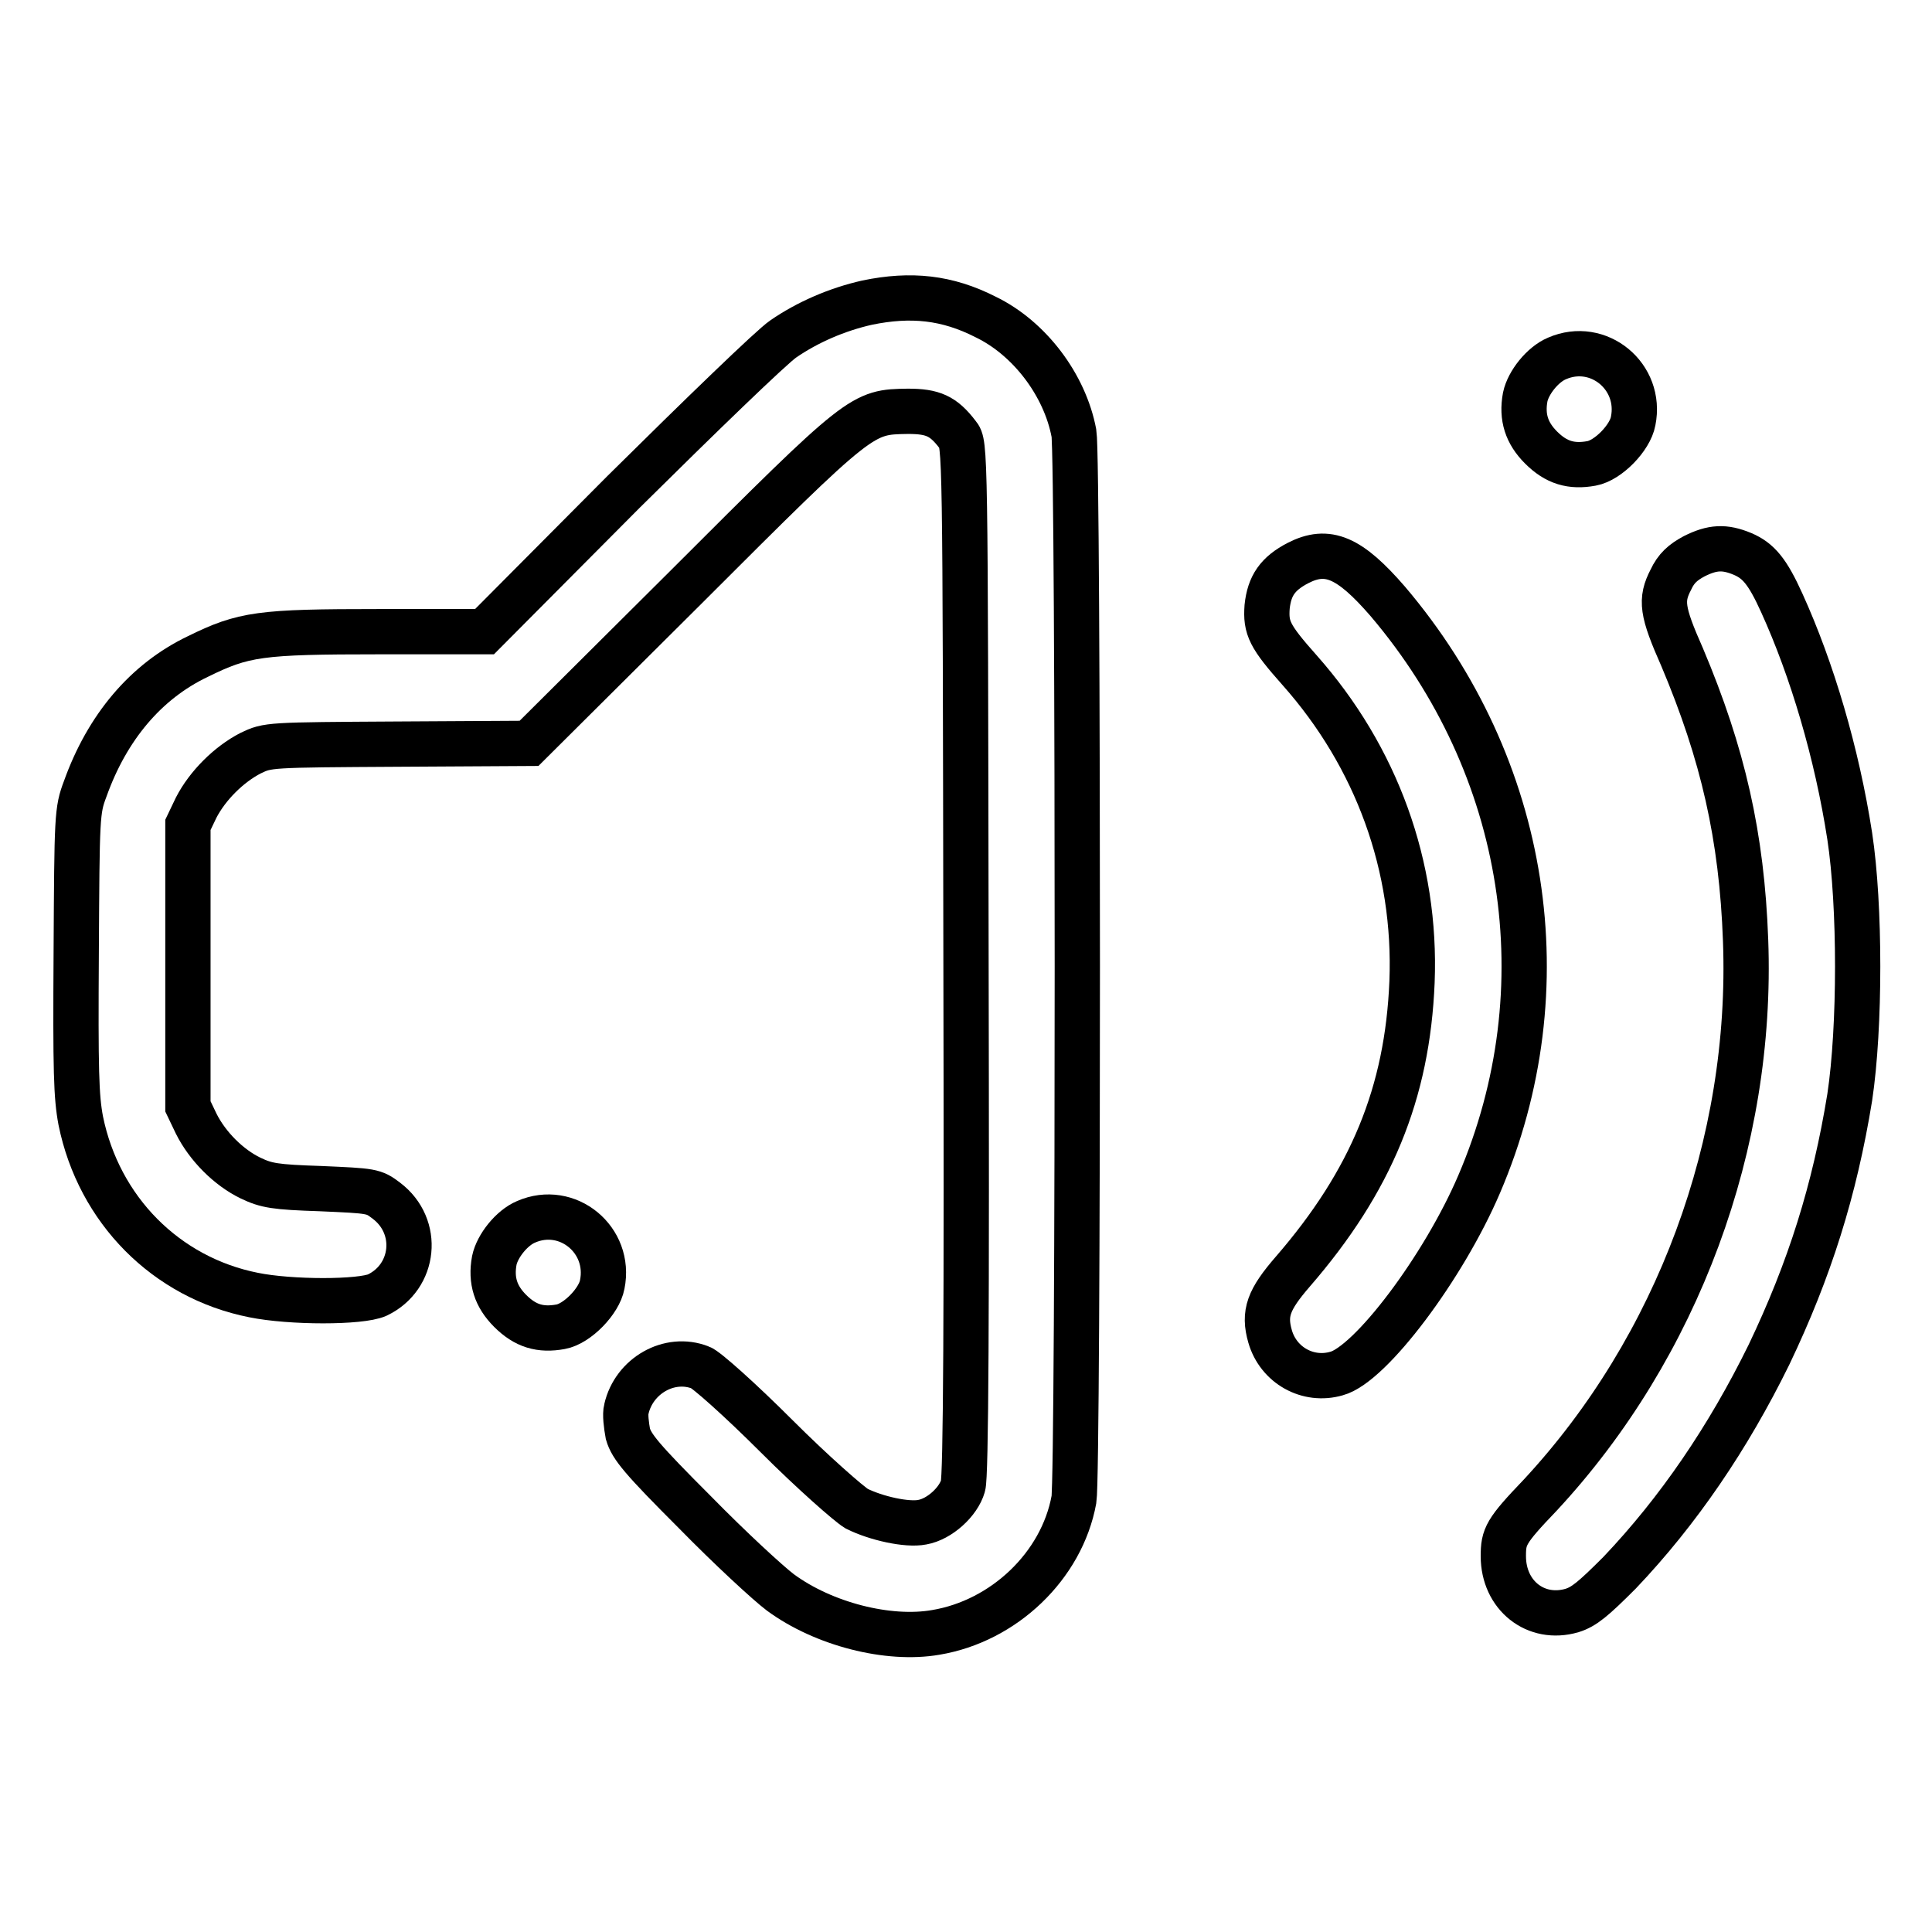 <?xml version="1.0" encoding="utf-8"?>
<!-- Svg Vector Icons : http://www.onlinewebfonts.com/icon -->
<!DOCTYPE svg PUBLIC "-//W3C//DTD SVG 1.1//EN" "http://www.w3.org/Graphics/SVG/1.1/DTD/svg11.dtd">
<svg version="1.1" xmlns="http://www.w3.org/2000/svg" xmlns:xlink="http://www.w3.org/1999/xlink" x="0px" y="0px" viewBox="0 0 256 256" enable-background="new 0 0 256 256" xml:space="preserve">
<g><g><g><path stroke-width="6" fill-opacity="0" stroke="#000000"  d="M114.9,40.1c-4,0.9-7.9,2.6-11.1,4.8c-1.5,1-11,10.2-21.2,20.3L64.2,83.7H50.3c-15.9,0-18,0.3-24.1,3.3c-6.9,3.3-12,9.4-14.9,17.5c-1.1,2.9-1.1,3.6-1.2,21.6c-0.1,15.9,0,19.2,0.6,22.4c2.4,11.8,11.3,20.8,22.9,23.1c4.9,1,14.2,1,16.4,0c5-2.4,5.7-9.1,1.2-12.5c-1.7-1.3-1.9-1.3-8.7-1.6c-6.1-0.2-7.2-0.4-9.3-1.4c-2.9-1.4-5.7-4.2-7.2-7.2l-1.1-2.3V128v-18.7l1.1-2.3c1.5-2.9,4.3-5.7,7.2-7.2c2.3-1.1,2.3-1.1,19.6-1.2l17.3-0.1l20.8-20.7c23.3-23.3,23.3-23.2,29.4-23.3c3.3,0,4.7,0.6,6.6,3.1c1,1.2,1,1.4,1.1,69.4c0.1,46.9,0,68.7-0.4,69.9c-0.6,2.1-3.1,4.4-5.4,4.8c-2,0.4-6.1-0.5-8.7-1.8c-1-0.6-5.8-4.8-10.6-9.6c-4.8-4.8-9.4-8.9-10.1-9.1c-4.1-1.6-8.8,1.1-9.8,5.5c-0.2,0.7,0,2.2,0.2,3.3c0.5,1.7,1.8,3.3,8.9,10.4c4.6,4.7,9.7,9.4,11.3,10.6c5.7,4.2,14.3,6.4,20.6,5.3c9-1.5,16.7-8.8,18.3-17.6c0.6-3.5,0.6-137.9,0-141.3c-1.2-6.4-5.9-12.6-11.7-15.4C125.5,39.4,120.7,38.9,114.9,40.1z"/><path stroke-width="6" fill-opacity="0" stroke="#000000"  d="M206.3,47.5c-1.9,0.8-3.8,3.2-4.2,5.1c-0.5,2.7,0.2,4.8,2.1,6.7c2,2,4,2.6,6.7,2.1c2.2-0.4,5.1-3.4,5.5-5.6C217.6,49.9,211.8,45.1,206.3,47.5z"/><path stroke-width="6" fill-opacity="0" stroke="#000000"  d="M224.5,73.7c-1.5,0.8-2.4,1.6-3.1,3.1c-1.4,2.7-1.2,4.2,1.5,10.3c5.4,12.8,7.9,23.7,8.4,37.5c1,26.9-9,53.9-27.2,73.5c-4.6,4.8-4.9,5.5-4.9,8.1c0,5.2,4.3,8.6,9.1,7.2c1.6-0.5,2.8-1.5,6.3-5c7.8-8.2,14.4-17.9,19.8-28.9c5.4-11.3,8.7-21.8,10.7-34.1c1.4-9.3,1.4-25.4,0-34.6c-1.7-11-5-22.1-9-30.9c-1.9-4.2-3.1-5.6-5.2-6.5C228.5,72.4,226.9,72.5,224.5,73.7z"/><path stroke-width="6" fill-opacity="0" stroke="#000000"  d="M172,74.6c-2.7,1.4-3.8,3-4.1,5.8c-0.2,2.8,0.3,3.9,4.3,8.4c10.2,11.5,15.5,26,14.9,41.3c-0.6,14.7-5.4,26.4-15.8,38.4c-3.2,3.7-3.9,5.5-3,8.6c1.1,3.8,5,6,8.8,4.9c4.5-1.2,14.2-14.1,18.9-25.1c11.1-25.9,6.5-55.3-12.1-77.2C178.8,73.8,175.9,72.6,172,74.6z"/><path stroke-width="6" fill-opacity="0" stroke="#000000"  d="M69.7,161.9c-1.9,0.8-3.8,3.2-4.2,5.1c-0.5,2.7,0.2,4.8,2.1,6.7c2,2,4,2.6,6.7,2.1c2.2-0.4,5.1-3.4,5.5-5.6C81,164.3,75.2,159.5,69.7,161.9z"/></g></g></g>
</svg>